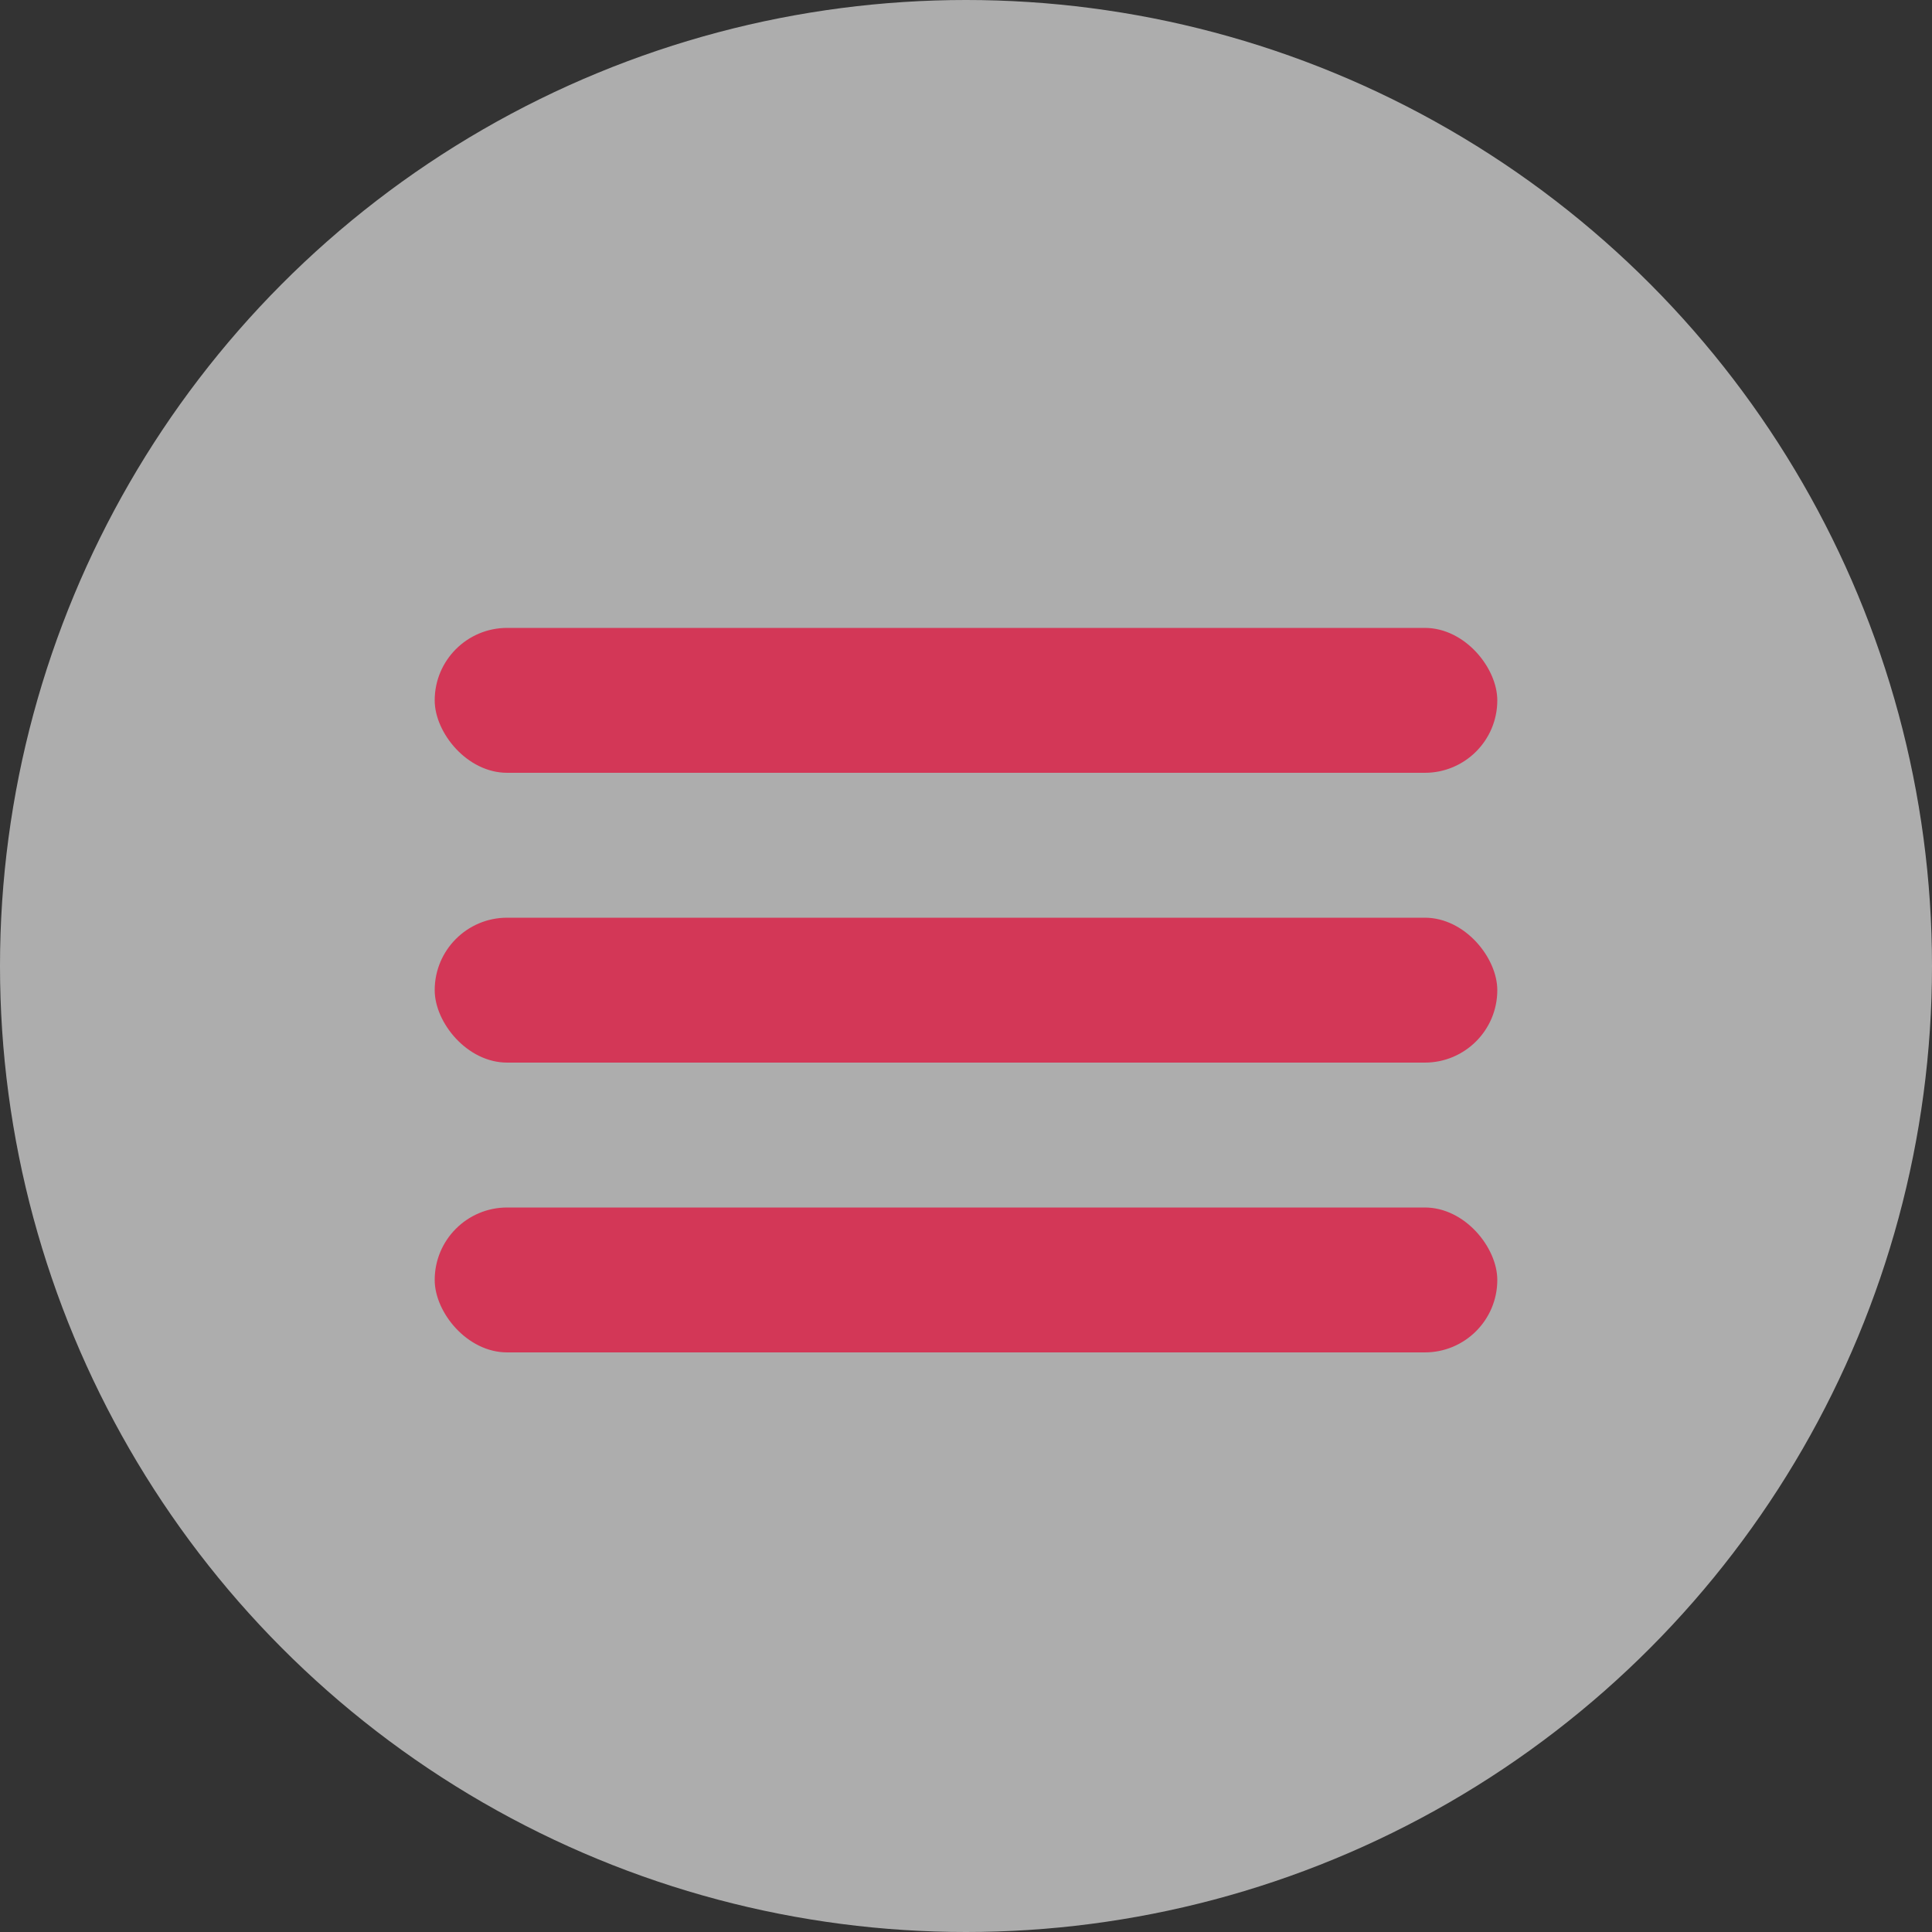 <?xml version="1.0" encoding="UTF-8"?>
<svg width="40px" height="40px" viewBox="0 0 40 40" version="1.1" xmlns="http://www.w3.org/2000/svg" xmlns:xlink="http://www.w3.org/1999/xlink">
    <rect x="0" y="0" width="40" height="40" fill="#333333" stroke="none"/>
    <title>Menu</title>
    <g id="Symbols" stroke="none" stroke-width="1" fill="none" fill-rule="evenodd">
        <g id="D-Header" transform="translate(-1123, -15)">
            <g id="Menu" transform="translate(1123, 15)">
                <circle id="Oval" fill-opacity="0.6" fill="#FFFFFF" cx="20" cy="20" r="20"></circle>
                <g id="Group" transform="translate(9, 13)" fill="#D33757">
                    <rect id="Rectangle" x="0" y="12" width="22" height="3" rx="1.5"></rect>
                    <rect id="Rectangle" x="0" y="6" width="22" height="3" rx="1.5"></rect>
                    <rect id="Rectangle" x="0" y="0" width="22" height="3" rx="1.5"></rect>
                </g>
            </g>
        </g>
    </g>
</svg>